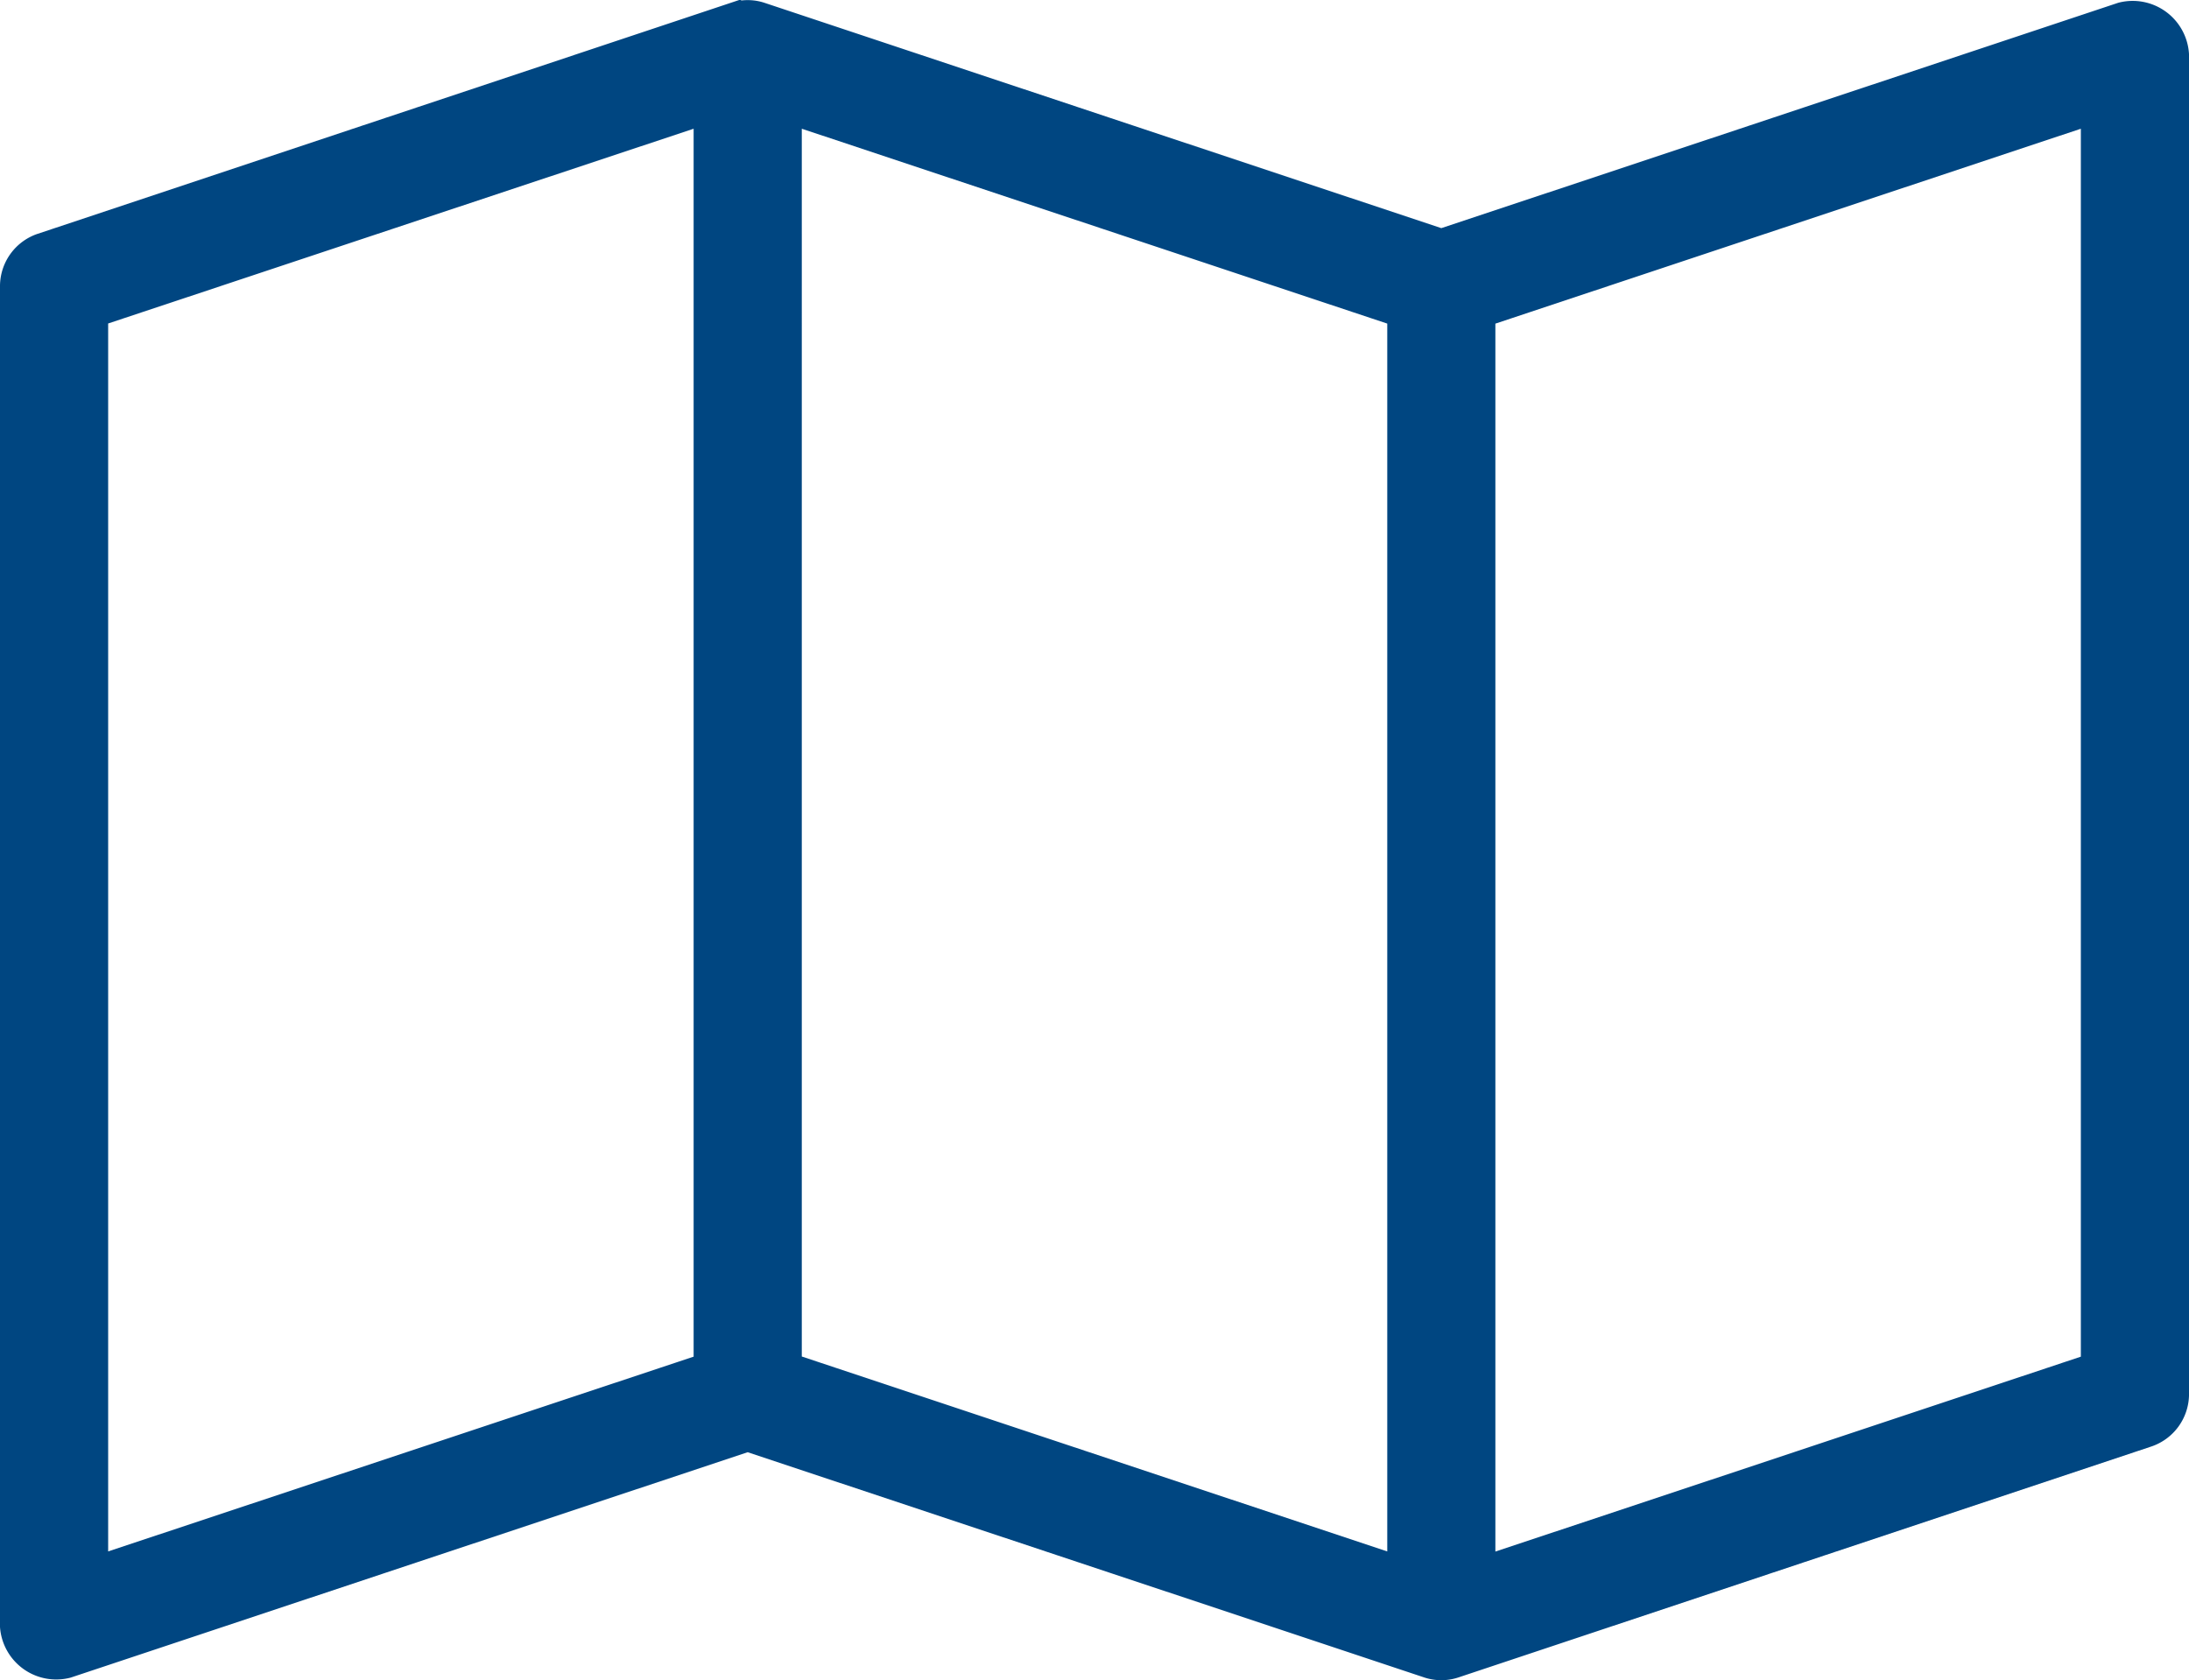 <?xml version="1.0"?>
<svg xmlns="http://www.w3.org/2000/svg" width="41.875" height="32.148" viewBox="0 0 41.875 32.148"><g transform="translate(0.15 0.151)"><path d="M16.877,966.405,3.608,970.828a.909.909,0,0,0-.608.843v25.662a.928.928,0,0,0,1.161.829l12.992-4.326,12.992,4.326a.892.892,0,0,0,.553,0l13.269-4.423a.909.909,0,0,0,.608-.829V967.249a.929.929,0,0,0-1.161-.843l-12.992,4.326L17.43,966.406a.875.875,0,0,0-.553,0Zm-.608,2.059v23.81L4.769,996.1V972.29Zm1.769,0,11.5,3.828V996.1l-11.5-3.829Zm24.768,0v23.81l-11.5,3.829v-23.81Z" transform="translate(-3 -966.36)" fill="#004681" stroke="#004681" stroke-width="0.3"/></g></svg>
